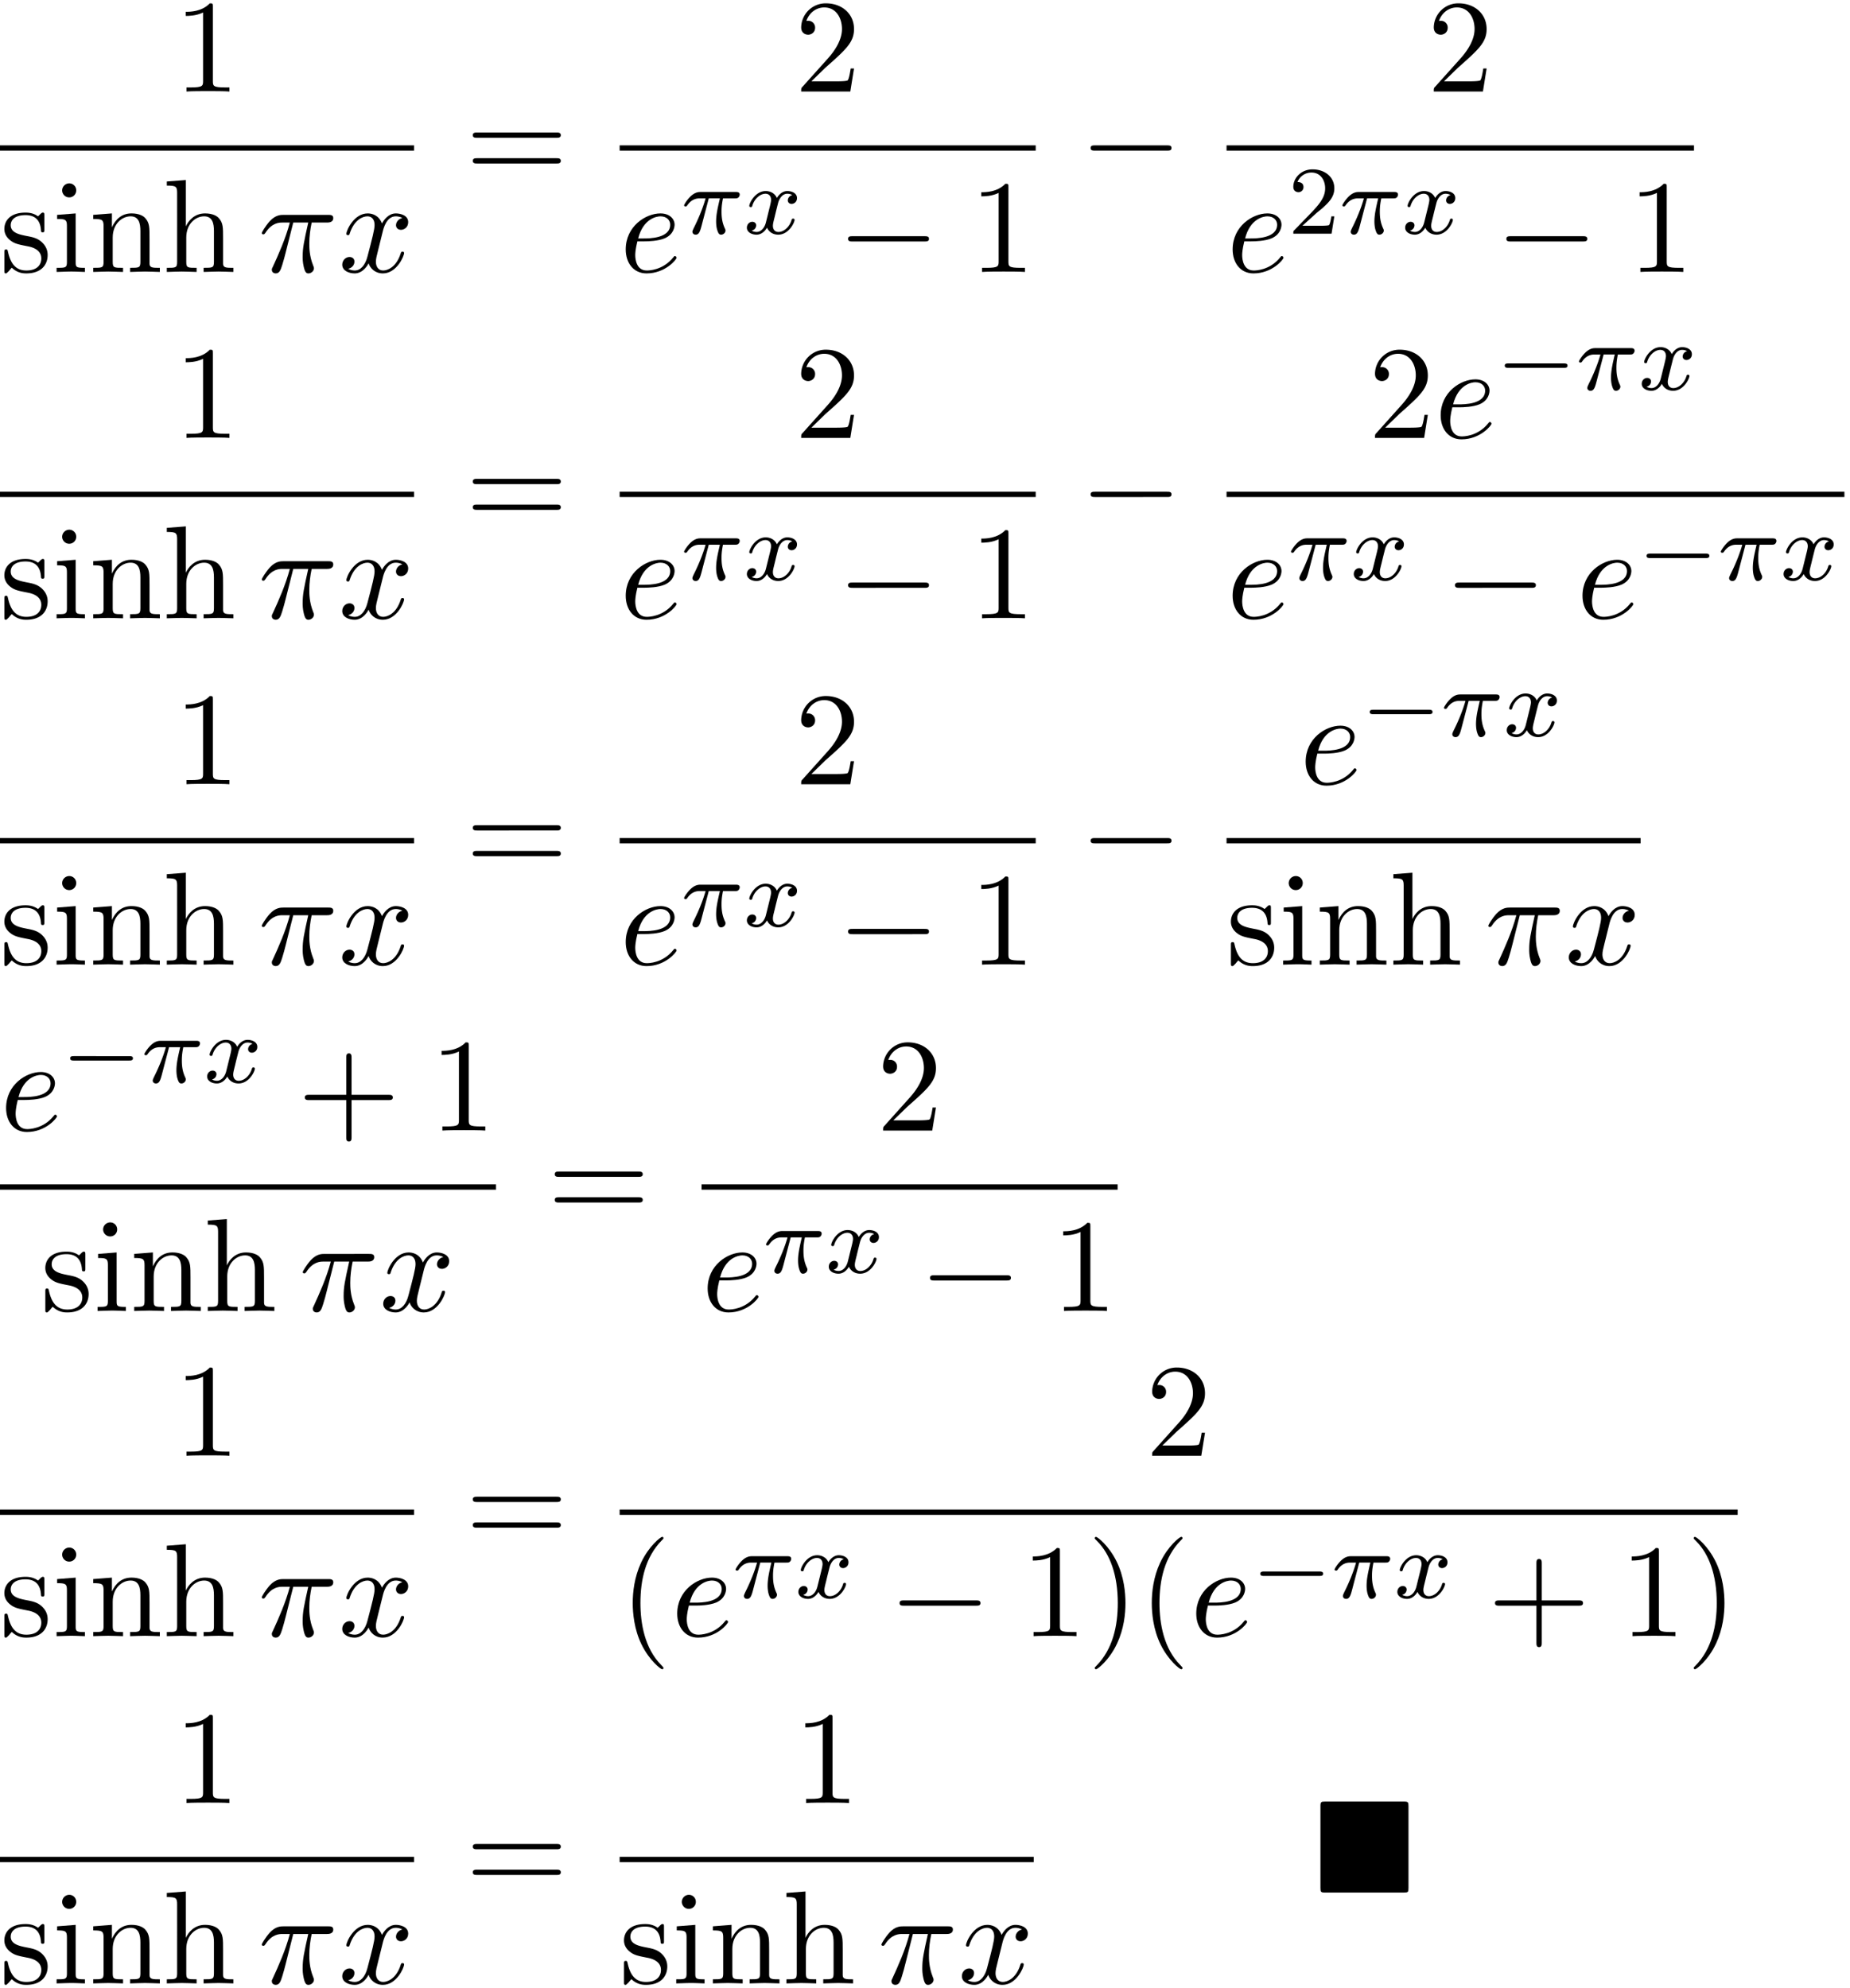 <svg xmlns="http://www.w3.org/2000/svg" xmlns:xlink="http://www.w3.org/1999/xlink" width="255" height="274" viewBox="1873.215 1482.706 152.428 163.786"><defs><path id="g1-0" d="M5.571-1.81c.128 0 .303 0 .303-.183s-.175-.183-.303-.183H1.004c-.127 0-.303 0-.303.183s.176.184.303.184z"/><path id="g0-4" d="M7.865-7.113c0-.338-.032-.382-.381-.382H.993c-.338 0-.382.033-.382.382v6.72c0 .35.033.393.393.393h6.469c.36 0 .392-.033.392-.382z"/><path id="g4-25" d="M2.89-4.07h1.234c-.36 1.615-.459 2.085-.459 2.815 0 .164 0 .459.088.83.109.48.229.545.392.545.219 0 .448-.196.448-.415 0-.065 0-.087-.066-.24-.316-.785-.316-1.494-.316-1.8 0-.578.076-1.167.196-1.734h1.244c.142 0 .534 0 .534-.371 0-.262-.229-.262-.436-.262H2.095c-.24 0-.655 0-1.135.513-.382.425-.665.927-.665.982 0 .01 0 .109.13.109.088 0 .11-.044.175-.131.535-.84 1.167-.84 1.385-.84h.622C2.258-2.75 1.67-1.43 1.211-.436c-.087.163-.087.185-.087.261 0 .208.174.295.316.295.327 0 .415-.305.545-.71.153-.5.153-.523.295-1.068z"/><path id="g4-101" d="M2.04-2.52c.316 0 1.124-.022 1.67-.25.763-.328.817-.972.817-1.125 0-.48-.414-.927-1.167-.927-1.21 0-2.858 1.058-2.858 2.967C.502-.742 1.145.12 2.215.12c1.56 0 2.476-1.156 2.476-1.287 0-.066-.066-.142-.131-.142-.055 0-.076.022-.142.109C3.556-.12 2.368-.12 2.236-.12c-.85 0-.949-.916-.949-1.265 0-.131.011-.47.175-1.135zm-.513-.24c.426-1.658 1.55-1.822 1.833-1.822.513 0 .807.317.807.687 0 1.135-1.745 1.135-2.192 1.135z"/><path id="g4-120" d="M3.644-3.295c.065-.283.316-1.287 1.08-1.287.054 0 .316 0 .545.142-.305.055-.524.327-.524.59 0 .174.12.38.415.38.24 0 .59-.195.59-.632 0-.567-.645-.72-1.015-.72-.633 0-1.015.578-1.146.83-.273-.72-.862-.83-1.178-.83-1.135 0-1.756 1.407-1.756 1.68 0 .11.109.11.13.11.088 0 .12-.023.142-.12.371-1.157 1.091-1.43 1.462-1.43.207 0 .59.098.59.731 0 .338-.186 1.07-.59 2.596C2.215-.578 1.833-.12 1.353-.12c-.066 0-.317 0-.546-.142.273-.054.513-.283.513-.589 0-.294-.24-.382-.404-.382-.327 0-.6.284-.6.633 0 .502.546.72 1.026.72.72 0 1.113-.764 1.145-.83.131.405.524.83 1.178.83 1.124 0 1.746-1.407 1.746-1.68 0-.11-.098-.11-.131-.11-.098 0-.12.045-.142.12-.36 1.168-1.102 1.43-1.45 1.43-.426 0-.6-.35-.6-.72 0-.24.065-.48.185-.96z"/><path id="g2-0" d="M7.19-2.51c.185 0 .38 0 .38-.217s-.195-.218-.38-.218H1.286c-.185 0-.382 0-.382.218s.197.218.382.218z"/><path id="g6-40" d="M3.61 2.618c0-.033 0-.054-.185-.24-1.363-1.374-1.712-3.436-1.712-5.105 0-1.898.414-3.797 1.756-5.16.142-.131.142-.153.142-.186 0-.076-.044-.109-.11-.109-.108 0-1.09.742-1.734 2.127-.556 1.2-.687 2.411-.687 3.328 0 .85.12 2.17.72 3.403.655 1.342 1.593 2.051 1.702 2.051.065 0 .109-.032.109-.109"/><path id="g6-41" d="M3.153-2.727c0-.851-.12-2.171-.72-3.404C1.778-7.473.84-8.18.73-8.18c-.066 0-.11.043-.11.108 0 .033 0 .055.208.251C1.9-6.742 2.52-5.007 2.52-2.727c0 1.865-.404 3.785-1.756 5.16-.142.13-.142.152-.142.185 0 .066.043.11.109.11.109 0 1.09-.743 1.734-2.128.557-1.2.688-2.41.688-3.327"/><path id="g6-43" d="M4.462-2.51h3.043c.153 0 .36 0 .36-.217s-.207-.218-.36-.218H4.462V-6c0-.153 0-.36-.218-.36s-.219.207-.219.36v3.055H.971c-.153 0-.36 0-.36.218s.207.218.36.218h3.054V.545c0 .153 0 .36.219.36s.218-.207.218-.36z"/><path id="g6-49" d="M3.207-6.982c0-.262 0-.283-.25-.283-.677.698-1.637.698-1.986.698v.338c.218 0 .862 0 1.429-.284v5.651c0 .393-.033.524-1.015.524h-.349V0c.382-.033 1.331-.033 1.768-.033s1.385 0 1.767.033v-.338h-.35c-.981 0-1.014-.12-1.014-.524z"/><path id="g6-50" d="m1.385-.84 1.157-1.124c1.702-1.505 2.356-2.094 2.356-3.185 0-1.244-.982-2.116-2.313-2.116a2.016 2.016 0 0 0-2.04 1.974c0 .611.546.611.579.611.185 0 .567-.13.567-.578a.55.55 0 0 0-.578-.567c-.088 0-.11 0-.142.01.25-.709.84-1.112 1.473-1.112.992 0 1.461.883 1.461 1.778 0 .873-.545 1.734-1.145 2.41L.665-.403c-.12.12-.12.142-.12.404h4.048l.305-1.898h-.273c-.054.327-.13.807-.24.97C4.31-.84 3.59-.84 3.35-.84z"/><path id="g6-61" d="M7.495-3.567c.163 0 .37 0 .37-.218s-.207-.219-.36-.219H.971c-.153 0-.36 0-.36.219s.207.218.37.218zm.01 2.116c.153 0 .36 0 .36-.218s-.207-.218-.37-.218H.982c-.164 0-.371 0-.371.218s.207.218.36.218z"/><path id="g6-104" d="M1.2-.83c0 .492-.12.492-.85.492V0c.38-.01.937-.033 1.232-.033.283 0 .85.022 1.222.033v-.338c-.731 0-.851 0-.851-.491v-2.007c0-1.135.774-1.746 1.472-1.746.688 0 .808.59.808 1.211v2.542c0 .49-.12.49-.851.49V0c.382-.01.938-.033 1.233-.033.283 0 .85.022 1.221.033v-.338c-.567 0-.84 0-.85-.327V-2.75c0-.938 0-1.276-.339-1.67-.152-.185-.512-.403-1.145-.403-.917 0-1.397.655-1.582 1.07v-3.819l-1.57.12v.338c.763 0 .85.077.85.611z"/><path id="g6-105" d="m1.93-4.822-1.526.12v.338c.709 0 .807.066.807.6v2.935c0 .49-.12.49-.851.49V0c.35-.01.938-.033 1.2-.033.382 0 .764.022 1.135.033v-.338c-.72 0-.764-.055-.764-.48zm.045-1.898a.57.57 0 0 0-.579-.578.59.59 0 0 0-.578.578c0 .295.24.578.578.578a.57.57 0 0 0 .579-.578"/><path id="g6-110" d="M1.2-3.753v2.924c0 .49-.12.49-.85.49V0c.38-.01.937-.033 1.232-.033.283 0 .85.022 1.222.033v-.338c-.731 0-.851 0-.851-.491v-2.007c0-1.135.774-1.746 1.472-1.746.688 0 .808.59.808 1.211v2.542c0 .49-.12.49-.851.49V0c.382-.01.938-.033 1.233-.033.283 0 .85.022 1.221.033v-.338c-.567 0-.84 0-.85-.327V-2.75c0-.938 0-1.276-.339-1.67-.152-.185-.512-.403-1.145-.403-.797 0-1.31.47-1.615 1.146v-1.146l-1.538.12v.338c.764 0 .851.077.851.611"/><path id="g6-115" d="M2.27-2.116c.24.043 1.134.218 1.134 1.003 0 .557-.382.993-1.233.993C1.255-.12.86-.742.655-1.67.622-1.81.61-1.854.502-1.854c-.142 0-.142.077-.142.273v1.44C.36.044.36.12.48.12.535.12.545.11.753-.098.775-.12.775-.142.97-.35c.48.458.97.469 1.2.469 1.254 0 1.756-.73 1.756-1.516 0-.579-.327-.906-.458-1.037-.36-.349-.785-.436-1.244-.523-.61-.12-1.341-.262-1.341-.895 0-.382.283-.829 1.221-.829 1.2 0 1.255.982 1.277 1.32.01.098.109.098.13.098.143 0 .143-.054.143-.262v-1.101c0-.186 0-.262-.12-.262-.055 0-.077 0-.219.13a1.4 1.4 0 0 1-.185.175c-.415-.305-.862-.305-1.026-.305-1.33 0-1.745.73-1.745 1.342 0 .381.175.687.47.927.348.283.654.349 1.44.502"/><path id="g3-25" d="M2.264-2.91h.916c-.167.726-.31 1.316-.31 1.906 0 .056 0 .398.087.685.104.335.183.399.327.399.175 0 .358-.152.358-.343 0-.056-.008-.072-.04-.143-.167-.367-.286-.75-.286-1.403 0-.184 0-.518.12-1.1H4.4c.127 0 .215 0 .294-.064a.35.35 0 0 0 .12-.239c0-.223-.2-.223-.335-.223H1.602c-.167 0-.47 0-.86.382-.288.287-.51.654-.51.71 0 .072.055.095.119.095.08 0 .095-.023.143-.087.39-.574.86-.574 1.044-.574h.463c-.232.845-.654 1.81-.949 2.39-.056.12-.135.28-.135.352 0 .167.135.247.263.247.302 0 .382-.303.55-.957z"/><path id="g3-120" d="M3.993-3.18a.46.46 0 0 0-.367.43c0 .176.136.295.311.295s.447-.135.447-.478c0-.454-.503-.582-.797-.582-.375 0-.678.263-.861.574-.176-.422-.59-.574-.917-.574-.869 0-1.355.996-1.355 1.22 0 .071.056.103.12.103.095 0 .111-.04.135-.135.184-.582.662-.965 1.076-.965.311 0 .463.224.463.51 0 .16-.096.526-.16.782-.056.23-.231.94-.27 1.091-.112.43-.4.766-.758.766-.032 0-.24 0-.406-.112.366-.088.366-.422.366-.43C1.02-.87.877-.98.701-.98c-.215 0-.446.183-.446.486 0 .366.39.574.797.574.422 0 .717-.32.86-.574.176.39.543.574.925.574.87 0 1.347-.997 1.347-1.22 0-.08-.063-.103-.12-.103-.095 0-.11.055-.135.135-.16.534-.613.965-1.076.965-.263 0-.454-.176-.454-.51 0-.16.048-.343.16-.79.055-.239.23-.94.27-1.091.112-.415.39-.758.75-.758.04 0 .247 0 .414.112"/><path id="g5-50" d="M2.248-1.626c.127-.12.462-.382.59-.494.494-.454.964-.893.964-1.618 0-.948-.797-1.562-1.794-1.562-.956 0-1.586.725-1.586 1.434 0 .391.311.447.423.447a.41.41 0 0 0 .414-.423c0-.414-.398-.414-.494-.414a1.23 1.23 0 0 1 1.156-.781c.741 0 1.124.63 1.124 1.299 0 .829-.582 1.435-1.523 2.399L.518-.303C.422-.215.422-.199.422 0h3.149l.23-1.427h-.246c-.024.16-.088.558-.184.71-.047.063-.653.063-.78.063H1.17z"/></defs><g id="page1"><use xlink:href="#g6-49" x="1887.547" y="1490.246"/><path d="M1873.215 1494.681h34.117v.436h-34.117z"/><use xlink:href="#g6-115" x="1873.215" y="1505.109"/><use xlink:href="#g6-105" x="1877.518" y="1505.109"/><use xlink:href="#g6-110" x="1880.549" y="1505.109"/><use xlink:href="#g6-104" x="1886.609" y="1505.109"/><use xlink:href="#g4-25" x="1894.488" y="1505.109"/><use xlink:href="#g4-120" x="1901.098" y="1505.109"/><use xlink:href="#g6-61" x="1911.558" y="1497.626"/><use xlink:href="#g6-50" x="1938.682" y="1490.246"/><path d="M1924.269 1494.681h34.281v.436h-34.281z"/><use xlink:href="#g4-101" x="1924.269" y="1505.109"/><use xlink:href="#g3-25" x="1929.349" y="1501.958"/><use xlink:href="#g3-120" x="1934.498" y="1501.958"/><use xlink:href="#g2-0" x="1942.187" y="1505.109"/><use xlink:href="#g6-49" x="1953.096" y="1505.109"/><use xlink:href="#g2-0" x="1962.17" y="1497.626"/><use xlink:href="#g6-50" x="1990.805" y="1490.246"/><path d="M1974.275 1494.681h38.515v.436h-38.515z"/><use xlink:href="#g4-101" x="1974.275" y="1505.109"/><use xlink:href="#g5-50" x="1979.354" y="1501.958"/><use xlink:href="#g3-25" x="1983.588" y="1501.958"/><use xlink:href="#g3-120" x="1988.737" y="1501.958"/><use xlink:href="#g2-0" x="1996.426" y="1505.109"/><use xlink:href="#g6-49" x="2007.336" y="1505.109"/><use xlink:href="#g6-49" x="1887.547" y="1518.778"/><path d="M1873.215 1523.212h34.117v.436h-34.117z"/><use xlink:href="#g6-115" x="1873.215" y="1533.641"/><use xlink:href="#g6-105" x="1877.518" y="1533.641"/><use xlink:href="#g6-110" x="1880.549" y="1533.641"/><use xlink:href="#g6-104" x="1886.609" y="1533.641"/><use xlink:href="#g4-25" x="1894.488" y="1533.641"/><use xlink:href="#g4-120" x="1901.098" y="1533.641"/><use xlink:href="#g6-61" x="1911.558" y="1526.158"/><use xlink:href="#g6-50" x="1938.682" y="1518.778"/><path d="M1924.269 1523.212h34.281v.436h-34.281z"/><use xlink:href="#g4-101" x="1924.269" y="1533.641"/><use xlink:href="#g3-25" x="1929.349" y="1530.489"/><use xlink:href="#g3-120" x="1934.498" y="1530.489"/><use xlink:href="#g2-0" x="1942.187" y="1533.641"/><use xlink:href="#g6-49" x="1953.096" y="1533.641"/><use xlink:href="#g2-0" x="1962.17" y="1526.158"/><use xlink:href="#g6-50" x="1985.961" y="1518.778"/><use xlink:href="#g4-101" x="1991.415" y="1518.778"/><use xlink:href="#g1-0" x="1996.495" y="1514.819"/><use xlink:href="#g3-25" x="2003.081" y="1514.819"/><use xlink:href="#g3-120" x="2008.23" y="1514.819"/><path d="M1974.275 1523.212h50.907v.436h-50.907z"/><use xlink:href="#g4-101" x="1974.275" y="1533.641"/><use xlink:href="#g3-25" x="1979.354" y="1530.489"/><use xlink:href="#g3-120" x="1984.503" y="1530.489"/><use xlink:href="#g2-0" x="1992.192" y="1533.641"/><use xlink:href="#g4-101" x="2003.101" y="1533.641"/><use xlink:href="#g1-0" x="2008.181" y="1530.489"/><use xlink:href="#g3-25" x="2014.767" y="1530.489"/><use xlink:href="#g3-120" x="2019.916" y="1530.489"/><use xlink:href="#g6-49" x="1887.547" y="1547.309"/><path d="M1873.215 1551.744h34.117v.436h-34.117z"/><use xlink:href="#g6-115" x="1873.215" y="1562.172"/><use xlink:href="#g6-105" x="1877.518" y="1562.172"/><use xlink:href="#g6-110" x="1880.549" y="1562.172"/><use xlink:href="#g6-104" x="1886.609" y="1562.172"/><use xlink:href="#g4-25" x="1894.488" y="1562.172"/><use xlink:href="#g4-120" x="1901.098" y="1562.172"/><use xlink:href="#g6-61" x="1911.558" y="1554.689"/><use xlink:href="#g6-50" x="1938.682" y="1547.309"/><path d="M1924.269 1551.744h34.281v.436h-34.281z"/><use xlink:href="#g4-101" x="1924.269" y="1562.172"/><use xlink:href="#g3-25" x="1929.349" y="1559.021"/><use xlink:href="#g3-120" x="1934.498" y="1559.021"/><use xlink:href="#g2-0" x="1942.187" y="1562.172"/><use xlink:href="#g6-49" x="1953.096" y="1562.172"/><use xlink:href="#g2-0" x="1962.17" y="1554.689"/><use xlink:href="#g4-101" x="1980.293" y="1547.309"/><use xlink:href="#g1-0" x="1985.373" y="1543.35"/><use xlink:href="#g3-25" x="1991.959" y="1543.35"/><use xlink:href="#g3-120" x="1997.108" y="1543.35"/><path d="M1974.275 1551.744h34.117v.436h-34.117z"/><use xlink:href="#g6-115" x="1974.275" y="1562.172"/><use xlink:href="#g6-105" x="1978.578" y="1562.172"/><use xlink:href="#g6-110" x="1981.608" y="1562.172"/><use xlink:href="#g6-104" x="1987.669" y="1562.172"/><use xlink:href="#g4-25" x="1995.547" y="1562.172"/><use xlink:href="#g4-120" x="2002.157" y="1562.172"/><use xlink:href="#g4-101" x="1873.215" y="1575.84"/><use xlink:href="#g1-0" x="1878.295" y="1571.882"/><use xlink:href="#g3-25" x="1884.881" y="1571.882"/><use xlink:href="#g3-120" x="1890.03" y="1571.882"/><use xlink:href="#g6-43" x="1897.719" y="1575.84"/><use xlink:href="#g6-49" x="1908.628" y="1575.84"/><path d="M1873.215 1580.275h40.868v.436h-40.868z"/><use xlink:href="#g6-115" x="1876.59" y="1590.704"/><use xlink:href="#g6-105" x="1880.893" y="1590.704"/><use xlink:href="#g6-110" x="1883.924" y="1590.704"/><use xlink:href="#g6-104" x="1889.984" y="1590.704"/><use xlink:href="#g4-25" x="1897.863" y="1590.704"/><use xlink:href="#g4-120" x="1904.473" y="1590.704"/><use xlink:href="#g6-61" x="1918.309" y="1583.221"/><use xlink:href="#g6-50" x="1945.433" y="1575.84"/><path d="M1931.019 1580.275h34.281v.436h-34.281z"/><use xlink:href="#g4-101" x="1931.019" y="1590.704"/><use xlink:href="#g3-25" x="1936.099" y="1587.552"/><use xlink:href="#g3-120" x="1941.248" y="1587.552"/><use xlink:href="#g2-0" x="1948.937" y="1590.704"/><use xlink:href="#g6-49" x="1959.846" y="1590.704"/><use xlink:href="#g6-49" x="1887.547" y="1602.628"/><path d="M1873.215 1607.063h34.117v.436h-34.117z"/><use xlink:href="#g6-115" x="1873.215" y="1617.491"/><use xlink:href="#g6-105" x="1877.518" y="1617.491"/><use xlink:href="#g6-110" x="1880.549" y="1617.491"/><use xlink:href="#g6-104" x="1886.609" y="1617.491"/><use xlink:href="#g4-25" x="1894.488" y="1617.491"/><use xlink:href="#g4-120" x="1901.098" y="1617.491"/><use xlink:href="#g6-61" x="1911.558" y="1610.008"/><use xlink:href="#g6-50" x="1967.601" y="1602.628"/><path d="M1924.269 1607.063h92.119v.436h-92.119z"/><use xlink:href="#g6-40" x="1924.269" y="1617.491"/><use xlink:href="#g4-101" x="1928.512" y="1617.491"/><use xlink:href="#g3-25" x="1933.591" y="1614.34"/><use xlink:href="#g3-120" x="1938.74" y="1614.34"/><use xlink:href="#g2-0" x="1946.429" y="1617.491"/><use xlink:href="#g6-49" x="1957.338" y="1617.491"/><use xlink:href="#g6-41" x="1962.793" y="1617.491"/><use xlink:href="#g6-40" x="1967.035" y="1617.491"/><use xlink:href="#g4-101" x="1971.278" y="1617.491"/><use xlink:href="#g1-0" x="1976.357" y="1614.34"/><use xlink:href="#g3-25" x="1982.944" y="1614.34"/><use xlink:href="#g3-120" x="1988.093" y="1614.34"/><use xlink:href="#g6-43" x="1995.782" y="1617.491"/><use xlink:href="#g6-49" x="2006.691" y="1617.491"/><use xlink:href="#g6-41" x="2012.145" y="1617.491"/><use xlink:href="#g6-49" x="1887.547" y="1631.234"/><path d="M1873.215 1635.668h34.117v.436h-34.117z"/><use xlink:href="#g6-115" x="1873.215" y="1646.097"/><use xlink:href="#g6-105" x="1877.518" y="1646.097"/><use xlink:href="#g6-110" x="1880.549" y="1646.097"/><use xlink:href="#g6-104" x="1886.609" y="1646.097"/><use xlink:href="#g4-25" x="1894.488" y="1646.097"/><use xlink:href="#g4-120" x="1901.098" y="1646.097"/><use xlink:href="#g6-61" x="1911.558" y="1638.614"/><use xlink:href="#g6-49" x="1938.601" y="1631.234"/><path d="M1924.269 1635.668h34.117v.436h-34.117z"/><use xlink:href="#g6-115" x="1924.269" y="1646.097"/><use xlink:href="#g6-105" x="1928.572" y="1646.097"/><use xlink:href="#g6-110" x="1931.602" y="1646.097"/><use xlink:href="#g6-104" x="1937.663" y="1646.097"/><use xlink:href="#g4-25" x="1945.542" y="1646.097"/><use xlink:href="#g4-120" x="1952.152" y="1646.097"/><use xlink:href="#g0-4" x="1981.4" y="1638.614"/></g><script type="text/ecmascript">if(window.parent.postMessage)window.parent.postMessage(&quot;99.25589|191.25|205.5|&quot;+window.location,&quot;*&quot;);</script></svg>
